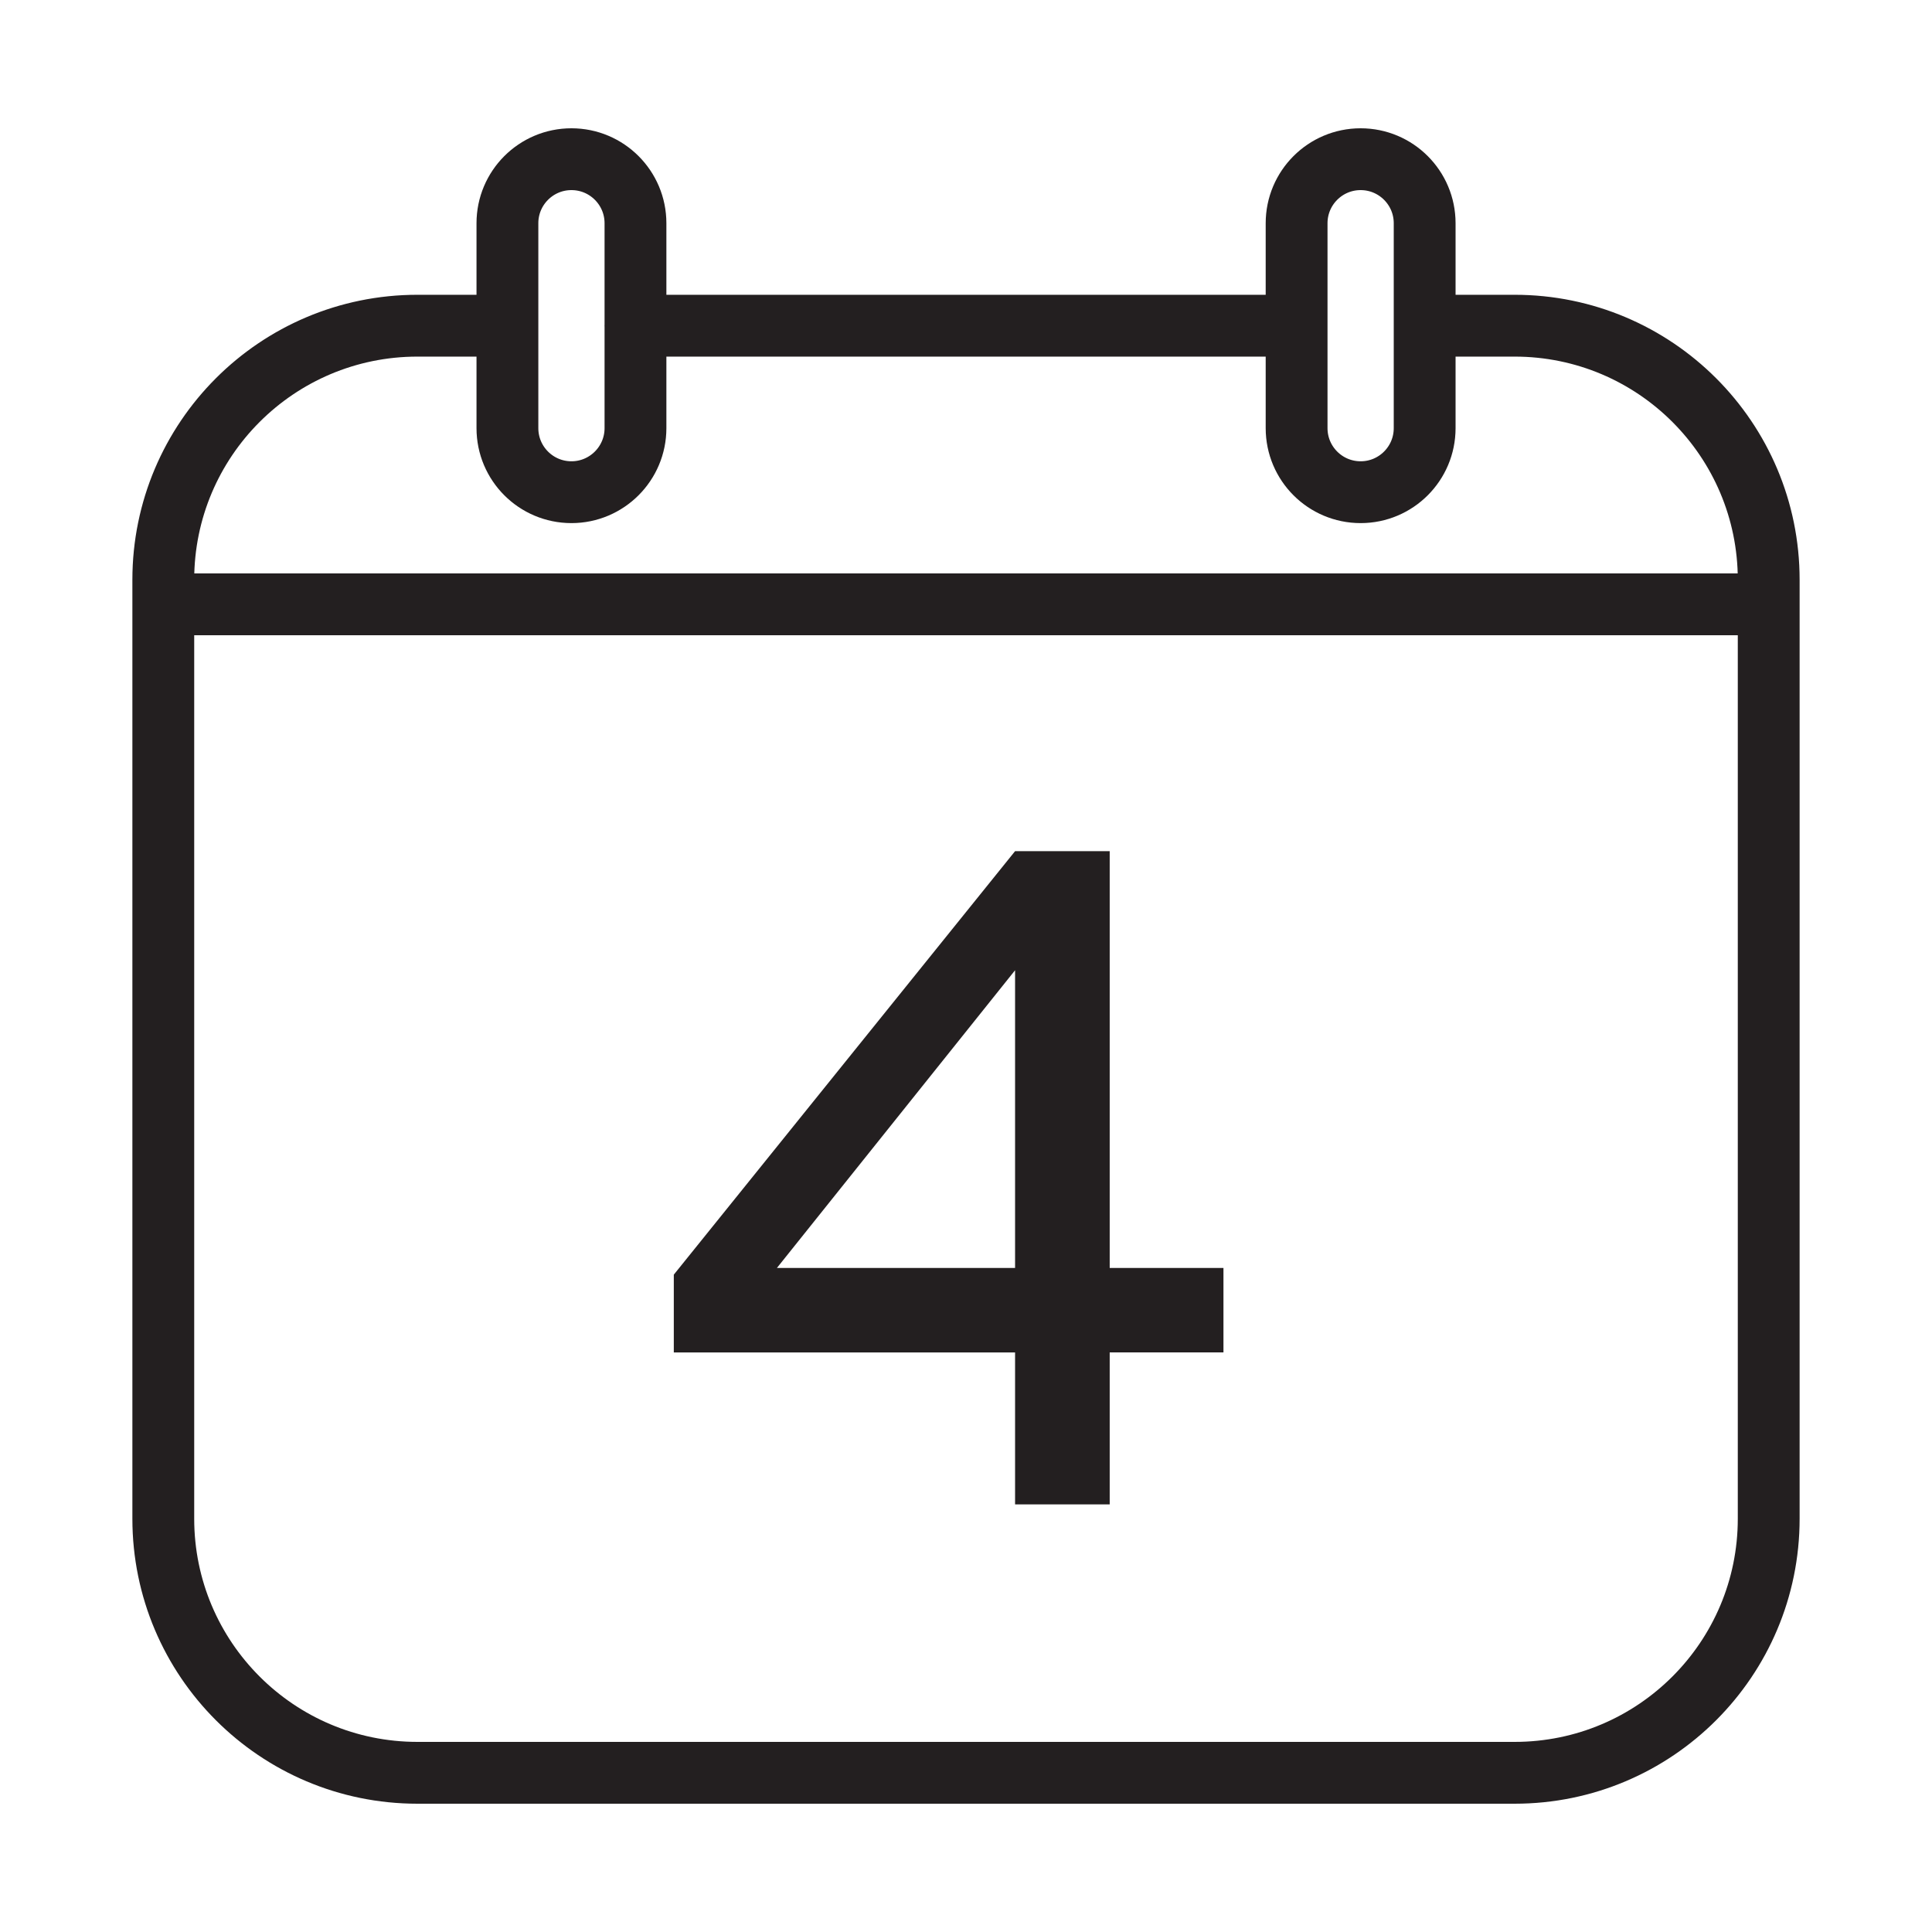 <svg viewBox="0 0 500 500" xmlns="http://www.w3.org/2000/svg" data-name="Layer 1" id="Layer_1">
  <defs>
    <style>
      .cls-1 {
        fill: #231f20;
      }

      .cls-2 {
        fill: none;
        stroke: #231f20;
        stroke-linecap: round;
        stroke-linejoin: round;
        stroke-width: 16px;
      }
    </style>
  </defs>
  <path d="m368.7,84.29h23.28c36.33,0,65.76,29.45,65.76,65.76v242.99c0,36.31-29.43,65.76-65.76,65.76H108.04c-36.33,0-65.78-29.45-65.78-65.76v-242.99c0-36.31,29.45-65.76,65.78-65.76h23.28m33.13,0h171.11M42.26,156.4h415.48m-309.85-29.02h0c-9.16,0-16.57-7.43-16.57-16.57v-53.04c0-9.14,7.41-16.57,16.57-16.57s16.57,7.43,16.57,16.57v53.04c0,9.14-7.43,16.57-16.57,16.57Zm204.24,0h0c-9.16,0-16.57-7.43-16.57-16.57v-53.04c0-9.14,7.41-16.57,16.57-16.57s16.57,7.43,16.57,16.57v53.04c0,9.14-7.41,16.57-16.57,16.57Z" class="cls-2"></path>
  <path d="m201.06,328.15l61.64-77.05v77.05h-61.64Zm61.64,61.18h24.49v-39.33h29.44v-21.85h-29.44v-107.87h-24.49l-88.32,109.6v20.13h88.32v39.33Z" class="cls-1"></path>
</svg>